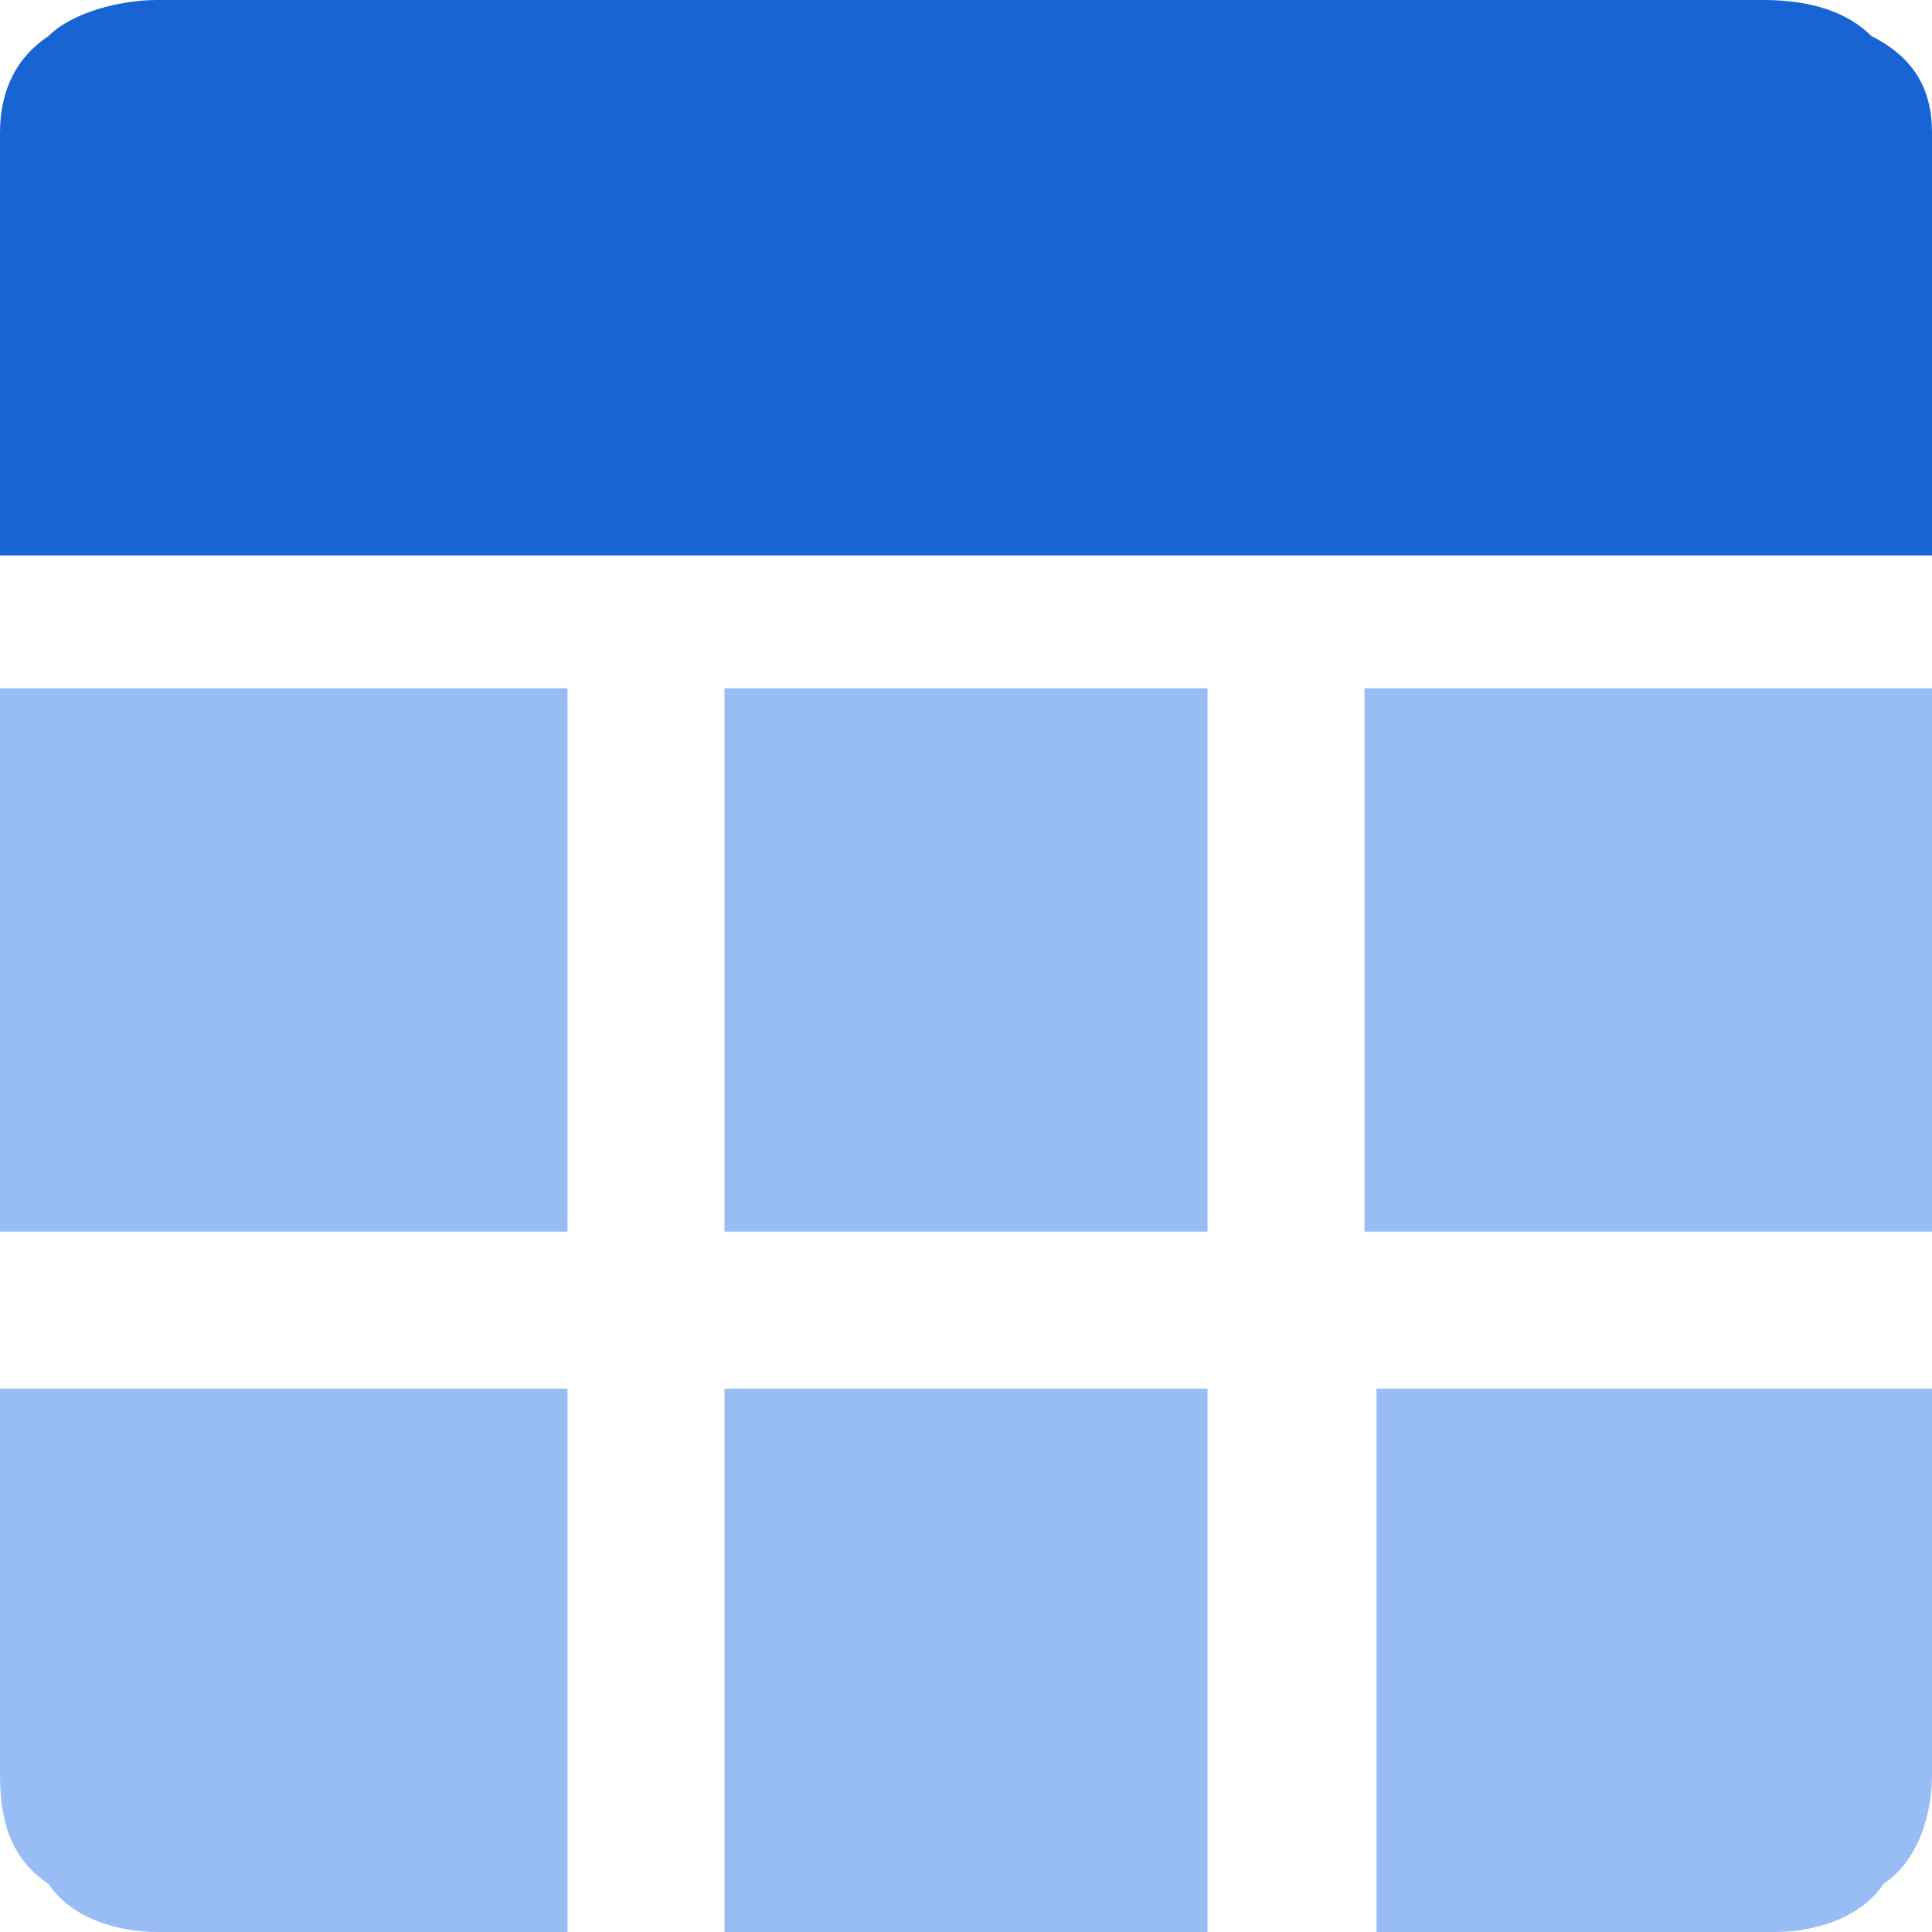 <?xml version="1.0" encoding="utf-8"?>
<!-- Generator: Adobe Illustrator 22.1.0, SVG Export Plug-In . SVG Version: 6.00 Build 0)  -->
<svg version="1.1" id="图层_1" xmlns="http://www.w3.org/2000/svg" xmlns:xlink="http://www.w3.org/1999/xlink" x="0px" y="0px"
	 viewBox="0 0 16 16" style="enable-background:new 0 0 16 16;" xml:space="preserve">
<style type="text/css">
	.st0{fill:#98BDF4;}
	.st1{fill:#1964D5;}
</style>
<path class="st0" d="M16,10.2h-4.7V5.7H16V10.2z M16,14.7c0,0.3-0.1,0.7-0.4,0.9C15.4,15.9,15,16,14.7,16h-3.3v-4.5H16
	C16,11.5,16,14.7,16,14.7z M0.4,15.6C0.1,15.4,0,15.1,0,14.7v-3.2h4.7V16H1.3C1,16,0.6,15.9,0.4,15.6z M4.7,10.2H0V5.7h4.7L4.7,10.2
	L4.7,10.2z M10,11.5V16H6v-4.5C6,11.5,10,11.5,10,11.5z M6,10.2V5.7h4v4.5H6z"/>
<path class="st1" d="M0.4,0.3C0.6,0.1,1,0,1.3,0h13.3c0.4,0,0.7,0.1,0.9,0.3C15.9,0.5,16,0.8,16,1.1v3.5H0V1.1
	C0,0.8,0.1,0.5,0.4,0.3L0.4,0.3z"/>
</svg>
